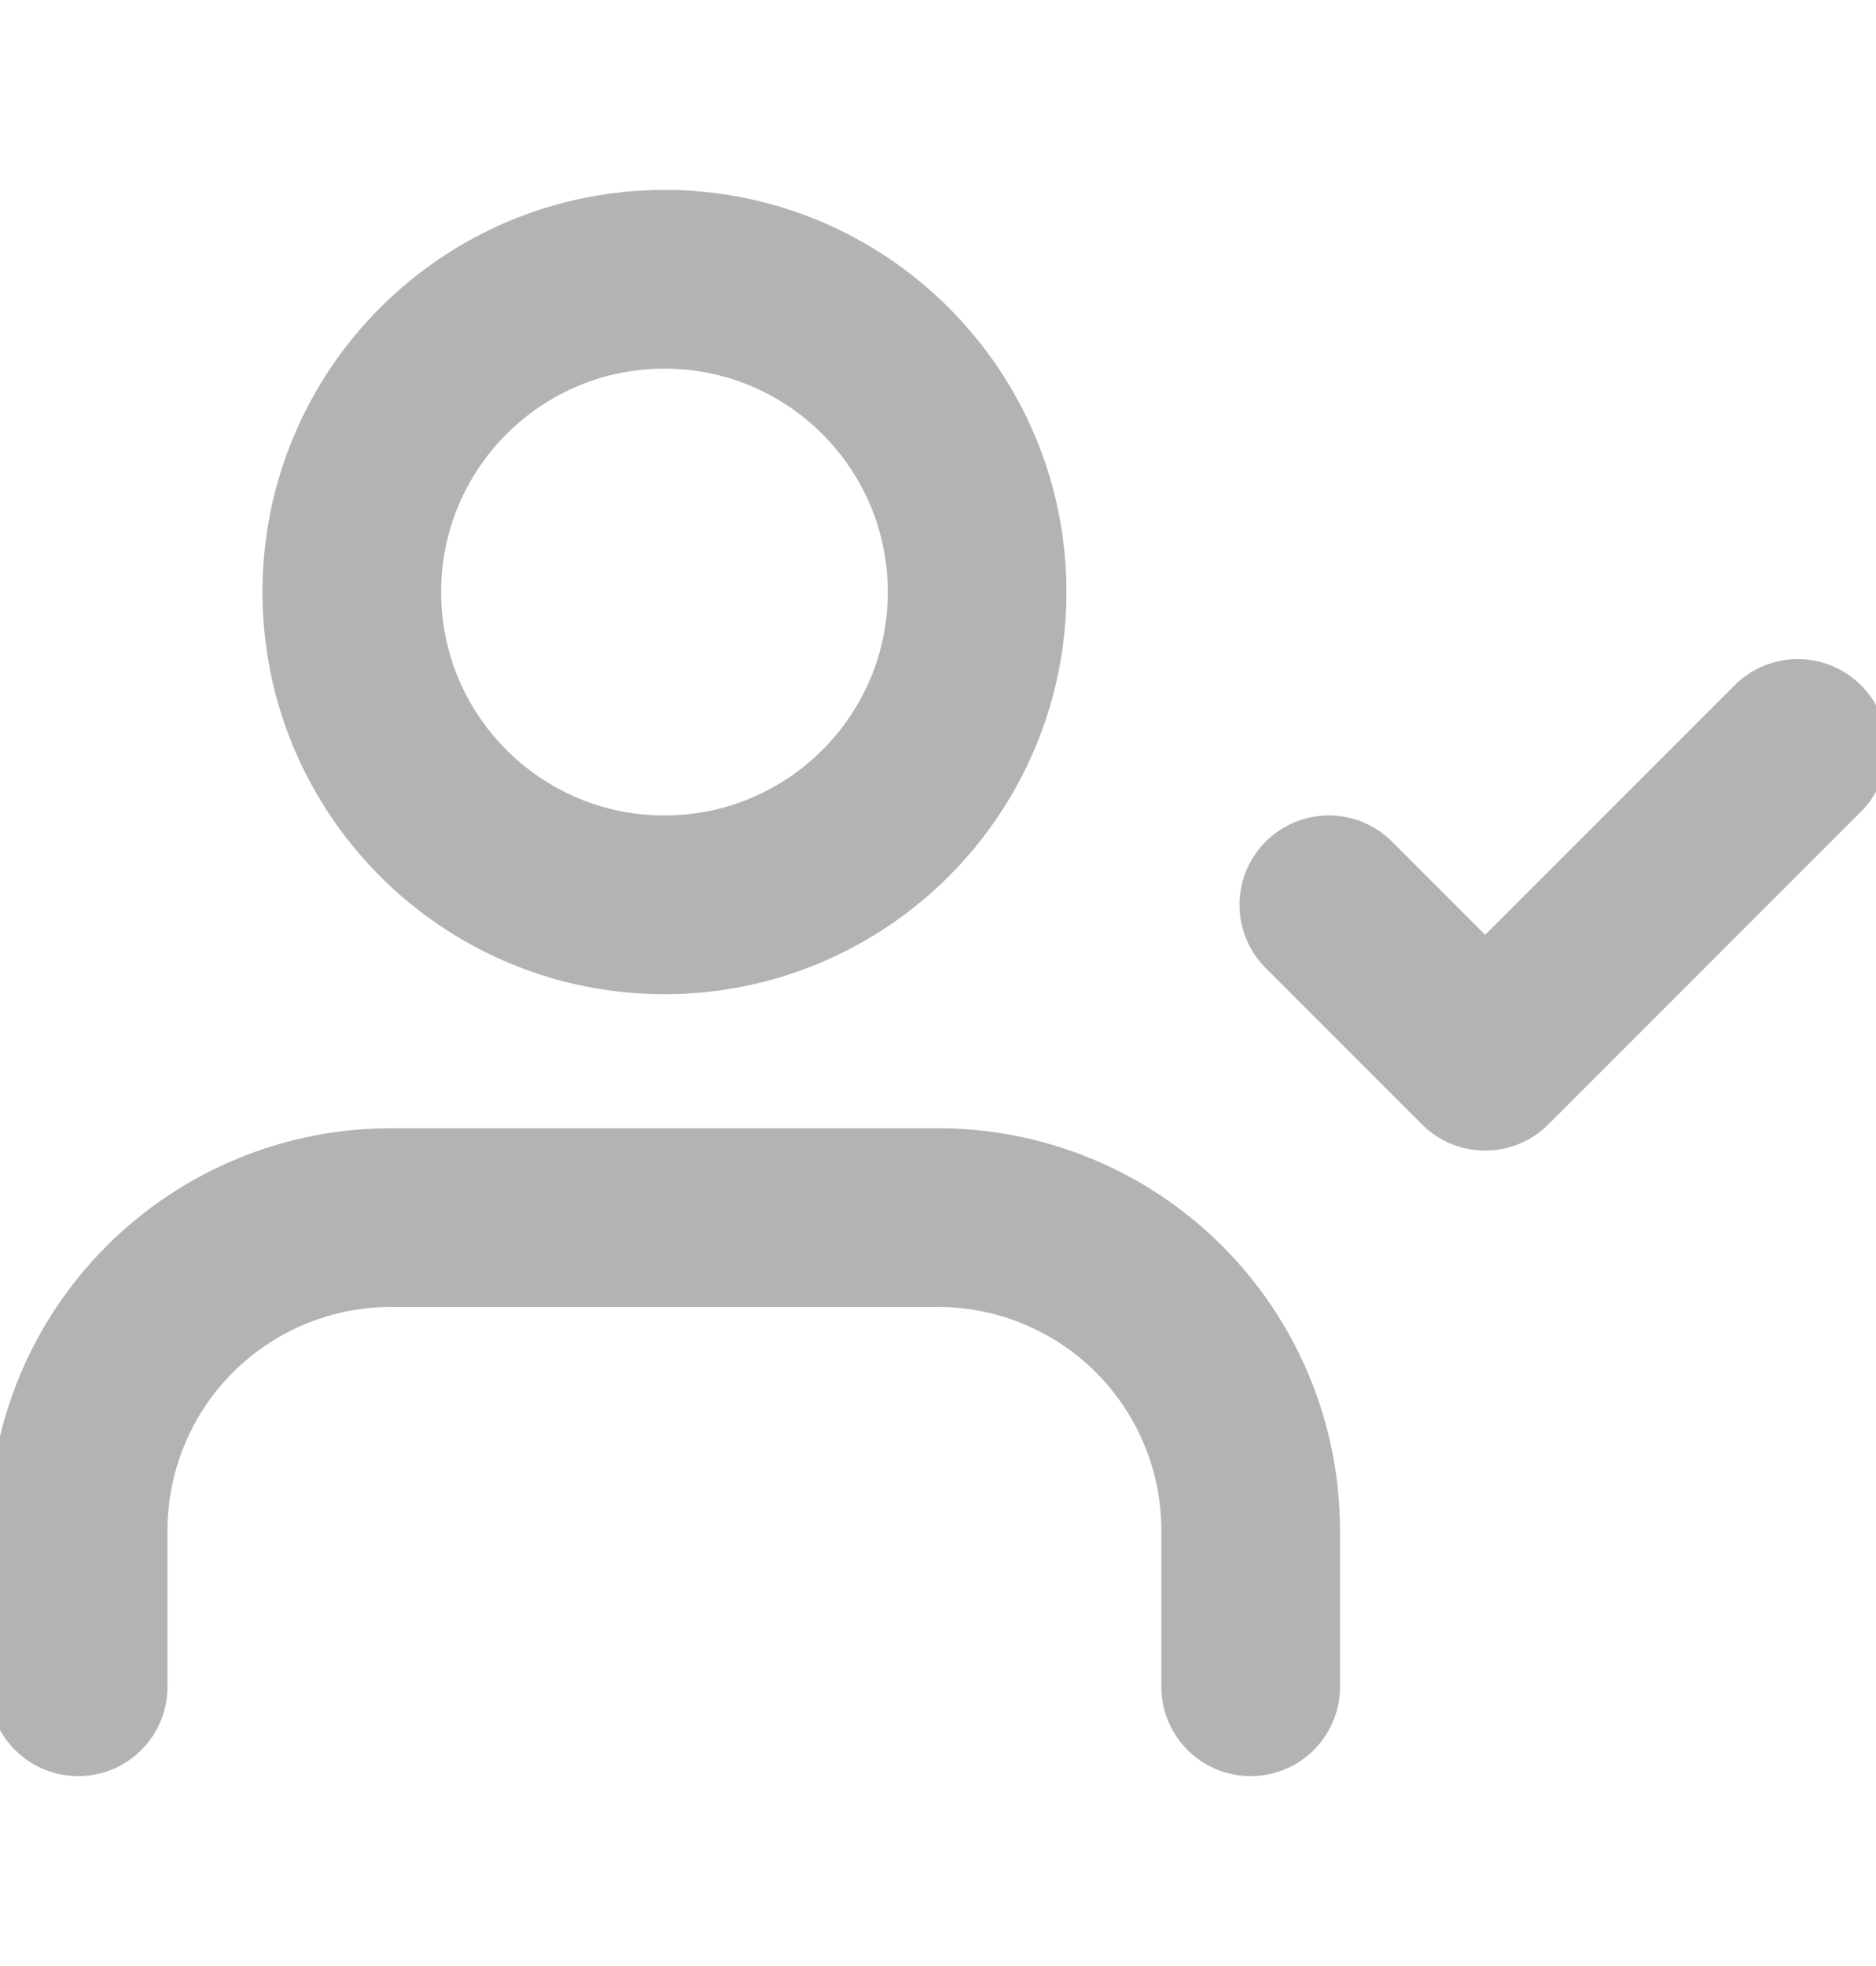 <svg width="21" height="22" viewBox="0 0 21 22" fill="none" xmlns="http://www.w3.org/2000/svg">
<g clip-path="url(#clip0_59_971)">
<path d="M14 18.875V17.125C14 16.197 13.631 15.306 12.975 14.65C12.319 13.994 11.428 13.625 10.5 13.625H4.375C3.447 13.625 2.557 13.994 1.9 14.65C1.244 15.306 0.875 16.197 0.875 17.125V18.875M14.875 10.125L16.625 11.875L20.125 8.375M10.938 6.625C10.938 8.558 9.37 10.125 7.438 10.125C5.505 10.125 3.938 8.558 3.938 6.625C3.938 4.692 5.505 3.125 7.438 3.125C9.37 3.125 10.938 4.692 10.938 6.625Z" stroke="#B3B3B3" stroke-width="2" stroke-linecap="round" stroke-linejoin="round"/>
</g>
<defs>
<clipPath id="clip0_59_971">
<rect width="21" height="21" fill="white" transform="translate(0 0.5)"/>
</clipPath>
</defs>
</svg>
